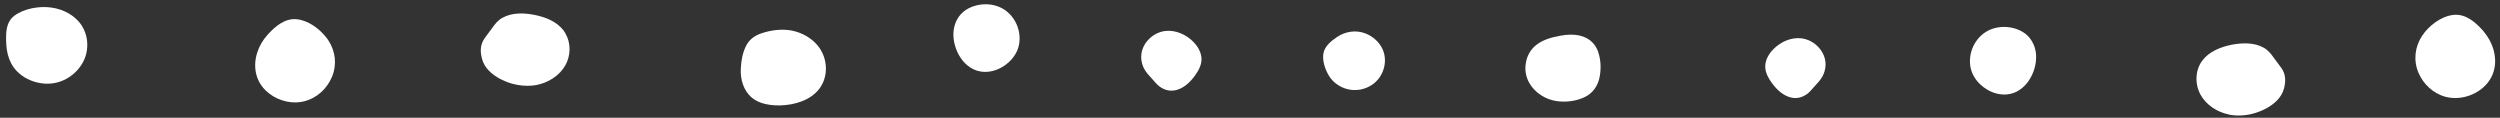 <svg xmlns="http://www.w3.org/2000/svg" width="361" height="17" viewBox="0 0 361 17" fill="none"><rect x="0" y="0" width="361" height="17" fill="#333333" stroke="none"/><path d="M11.84 3.75C11.84 3.75 11.82 3.73 11.82 3.72C10.88 2.24 9.17 1.33 7.41 1.09C5.68 0.85 3.52 1.21 2.1 2.25C1.11 2.98 0.9 4.1 0.88 5.24C0.85 7.07 1.09 8.88 2.44 10.28C3.29 11.16 4.44 11.74 5.66 11.97C6.22 12.08 6.8 12.12 7.37 12.06C7.59 12.04 7.81 12.01 8.03 11.96C10.14 11.51 11.92 9.83 12.44 7.81C12.79 6.44 12.59 4.94 11.83 3.74L11.84 3.75Z" fill="white"></path><path d="M47.41 5.82C47.31 5.66 47.191 5.51 47.071 5.36C46.071 4.1 44.48 2.95 42.87 2.78C41.12 2.59 39.691 3.85 38.62 5.04C37.27 6.54 36.531 8.64 36.98 10.62C37.031 10.86 37.111 11.1 37.2 11.33C37.88 13.07 39.59 14.31 41.48 14.68C42.321 14.84 43.191 14.83 44.011 14.61C45.791 14.14 47.23 12.77 47.92 11.14C48.67 9.38 48.471 7.43 47.41 5.82Z" fill="white"></path><path d="M81.64 4.81C81.56 4.68 81.49 4.55 81.4 4.43C80.42 3.12 78.76 2.45 77.12 2.14C75.62 1.85 73.94 1.8 72.57 2.56C71.89 2.93 71.47 3.48 71.04 4.09C70.7 4.57 70.32 5.03 69.98 5.52C69.34 6.45 69.32 7.38 69.59 8.45C69.92 9.8 71.04 10.78 72.27 11.42C72.8 11.69 73.36 11.92 73.94 12.08C74.88 12.34 75.87 12.45 76.84 12.36C77.02 12.34 77.2 12.32 77.38 12.29C79.15 11.98 80.81 10.92 81.66 9.39C82.43 7.99 82.45 6.2 81.65 4.83L81.64 4.81Z" fill="white"></path><path d="M118.5 7.18C118.46 7.11 118.41 7.05 118.37 6.98C118.32 6.9 118.27 6.82 118.21 6.75C117.29 5.54 115.87 4.72 114.35 4.42C112.93 4.14 111.35 4.34 109.98 4.8C109.07 5.1 108.3 5.62 107.83 6.44C107.24 7.47 107.03 8.78 106.97 9.94C106.9 11.45 107.35 13.09 108.57 14.1C109.33 14.73 110.31 15.04 111.32 15.16C111.77 15.21 112.23 15.23 112.68 15.22C114.8 15.16 117.04 14.47 118.3 12.83C119.53 11.23 119.56 8.9 118.5 7.19V7.18Z" fill="white"></path><path d="M146.94 3.86C146.85 3.62 146.75 3.39 146.63 3.17C146.2 2.37 145.57 1.69 144.76 1.23C143.18 0.34 141.03 0.44 139.51 1.41C138.36 2.14 137.76 3.38 137.68 4.68C137.54 7.12 139.17 10.15 141.94 10.37C142.05 10.37 142.16 10.38 142.27 10.38C144.24 10.38 146.2 8.98 146.91 7.24C147.35 6.16 147.32 4.94 146.93 3.85L146.94 3.86Z" fill="white"></path><path d="M173.06 7.01C172.85 6.64 172.58 6.3 172.28 6C171.25 4.98 169.77 4.31 168.3 4.47C166.53 4.66 165 6.14 164.81 7.85C164.74 8.44 164.84 9.04 165.06 9.6C165.43 10.51 166.19 11.15 166.82 11.9C167.48 12.68 168.41 13.21 169.48 13.07C169.52 13.07 169.56 13.07 169.6 13.06C170.84 12.84 171.82 11.92 172.54 10.93C173.05 10.23 173.49 9.43 173.5 8.57C173.5 8.02 173.33 7.49 173.06 7.01Z" fill="white"></path><path d="M358.74 4.67C358.67 4.58 358.61 4.49 358.53 4.41C357.47 3.22 356.04 1.96 354.28 2.15C352.47 2.34 350.68 3.75 349.74 5.19C348.69 6.79 348.48 8.75 349.23 10.51C349.92 12.14 351.36 13.51 353.14 13.98C353.31 14.03 353.49 14.06 353.67 14.09C356.22 14.49 359.03 13.05 359.95 10.7C360.04 10.47 360.11 10.23 360.17 9.99C360.59 8.12 359.95 6.15 358.74 4.67Z" fill="white"></path><path d="M329.44 9.83C329.2 9.49 328.95 9.15 328.69 8.82C328.59 8.68 328.48 8.54 328.38 8.4C327.95 7.79 327.52 7.24 326.85 6.87C325.48 6.12 323.8 6.17 322.3 6.45C320.66 6.77 319 7.44 318.02 8.74C316.96 10.15 316.92 12.15 317.76 13.68C318.57 15.15 320.13 16.17 321.82 16.53C321.89 16.55 321.96 16.57 322.03 16.58C322.21 16.61 322.39 16.64 322.57 16.65C324.15 16.8 325.75 16.43 327.14 15.71C328.37 15.07 329.48 14.09 329.82 12.74C330.08 11.67 330.07 10.74 329.43 9.81L329.44 9.83Z" fill="white"></path><path d="M294.01 7.95C293.98 7.43 293.86 6.92 293.66 6.44C293.36 5.74 292.87 5.12 292.19 4.68C290.67 3.71 288.53 3.61 286.94 4.5C285.91 5.08 285.15 6.04 284.76 7.12C284.37 8.21 284.34 9.43 284.78 10.51C285.43 12.11 287.13 13.42 288.93 13.62C289.2 13.65 289.48 13.66 289.75 13.64C292.52 13.42 294.15 10.38 294.01 7.95Z" fill="white"></path><path d="M263.591 8.91C263.561 8.61 263.481 8.32 263.371 8.04C262.851 6.73 261.56 5.69 260.1 5.53C258.63 5.37 257.151 6.03 256.121 7.06C255.421 7.75 254.891 8.66 254.901 9.63C254.911 10.49 255.35 11.29 255.86 11.99C256.58 12.98 257.57 13.9 258.8 14.12C259.03 14.16 259.251 14.16 259.461 14.15C260.301 14.08 261.041 13.61 261.581 12.96C262.211 12.21 262.971 11.58 263.341 10.66C263.561 10.11 263.661 9.51 263.591 8.91Z" fill="white"></path><path d="M199.77 7.42C199.73 7.3 199.68 7.19 199.63 7.08C199.16 6.06 198.25 5.25 197.18 4.83C195.8 4.29 194.27 4.53 193.06 5.35C192.22 5.92 191.31 6.64 191.11 7.67C190.9 8.72 191.35 10.02 191.88 10.91C192.55 12.05 193.81 12.83 195.16 12.98C195.27 12.99 195.39 12.99 195.5 13C195.56 13 195.61 13 195.67 13C196.64 13 197.6 12.66 198.35 12.08C199.75 11 200.34 9.06 199.77 7.42Z" fill="white"></path><path d="M230.79 7.53C230.75 7.41 230.7 7.28 230.65 7.17C229.82 5.34 227.95 4.83 226.03 5.05C225.78 5.08 225.54 5.12 225.3 5.16C223.95 5.4 222.56 5.8 221.57 6.72C220.33 7.88 219.95 9.79 220.54 11.36C221.13 12.91 222.59 14.09 224.24 14.49C224.4 14.53 224.57 14.56 224.74 14.59C226.12 14.81 227.72 14.59 228.93 13.97C229.96 13.44 230.63 12.52 230.91 11.44C231.22 10.24 231.21 8.74 230.78 7.53H230.79Z" fill="white"></path></svg>